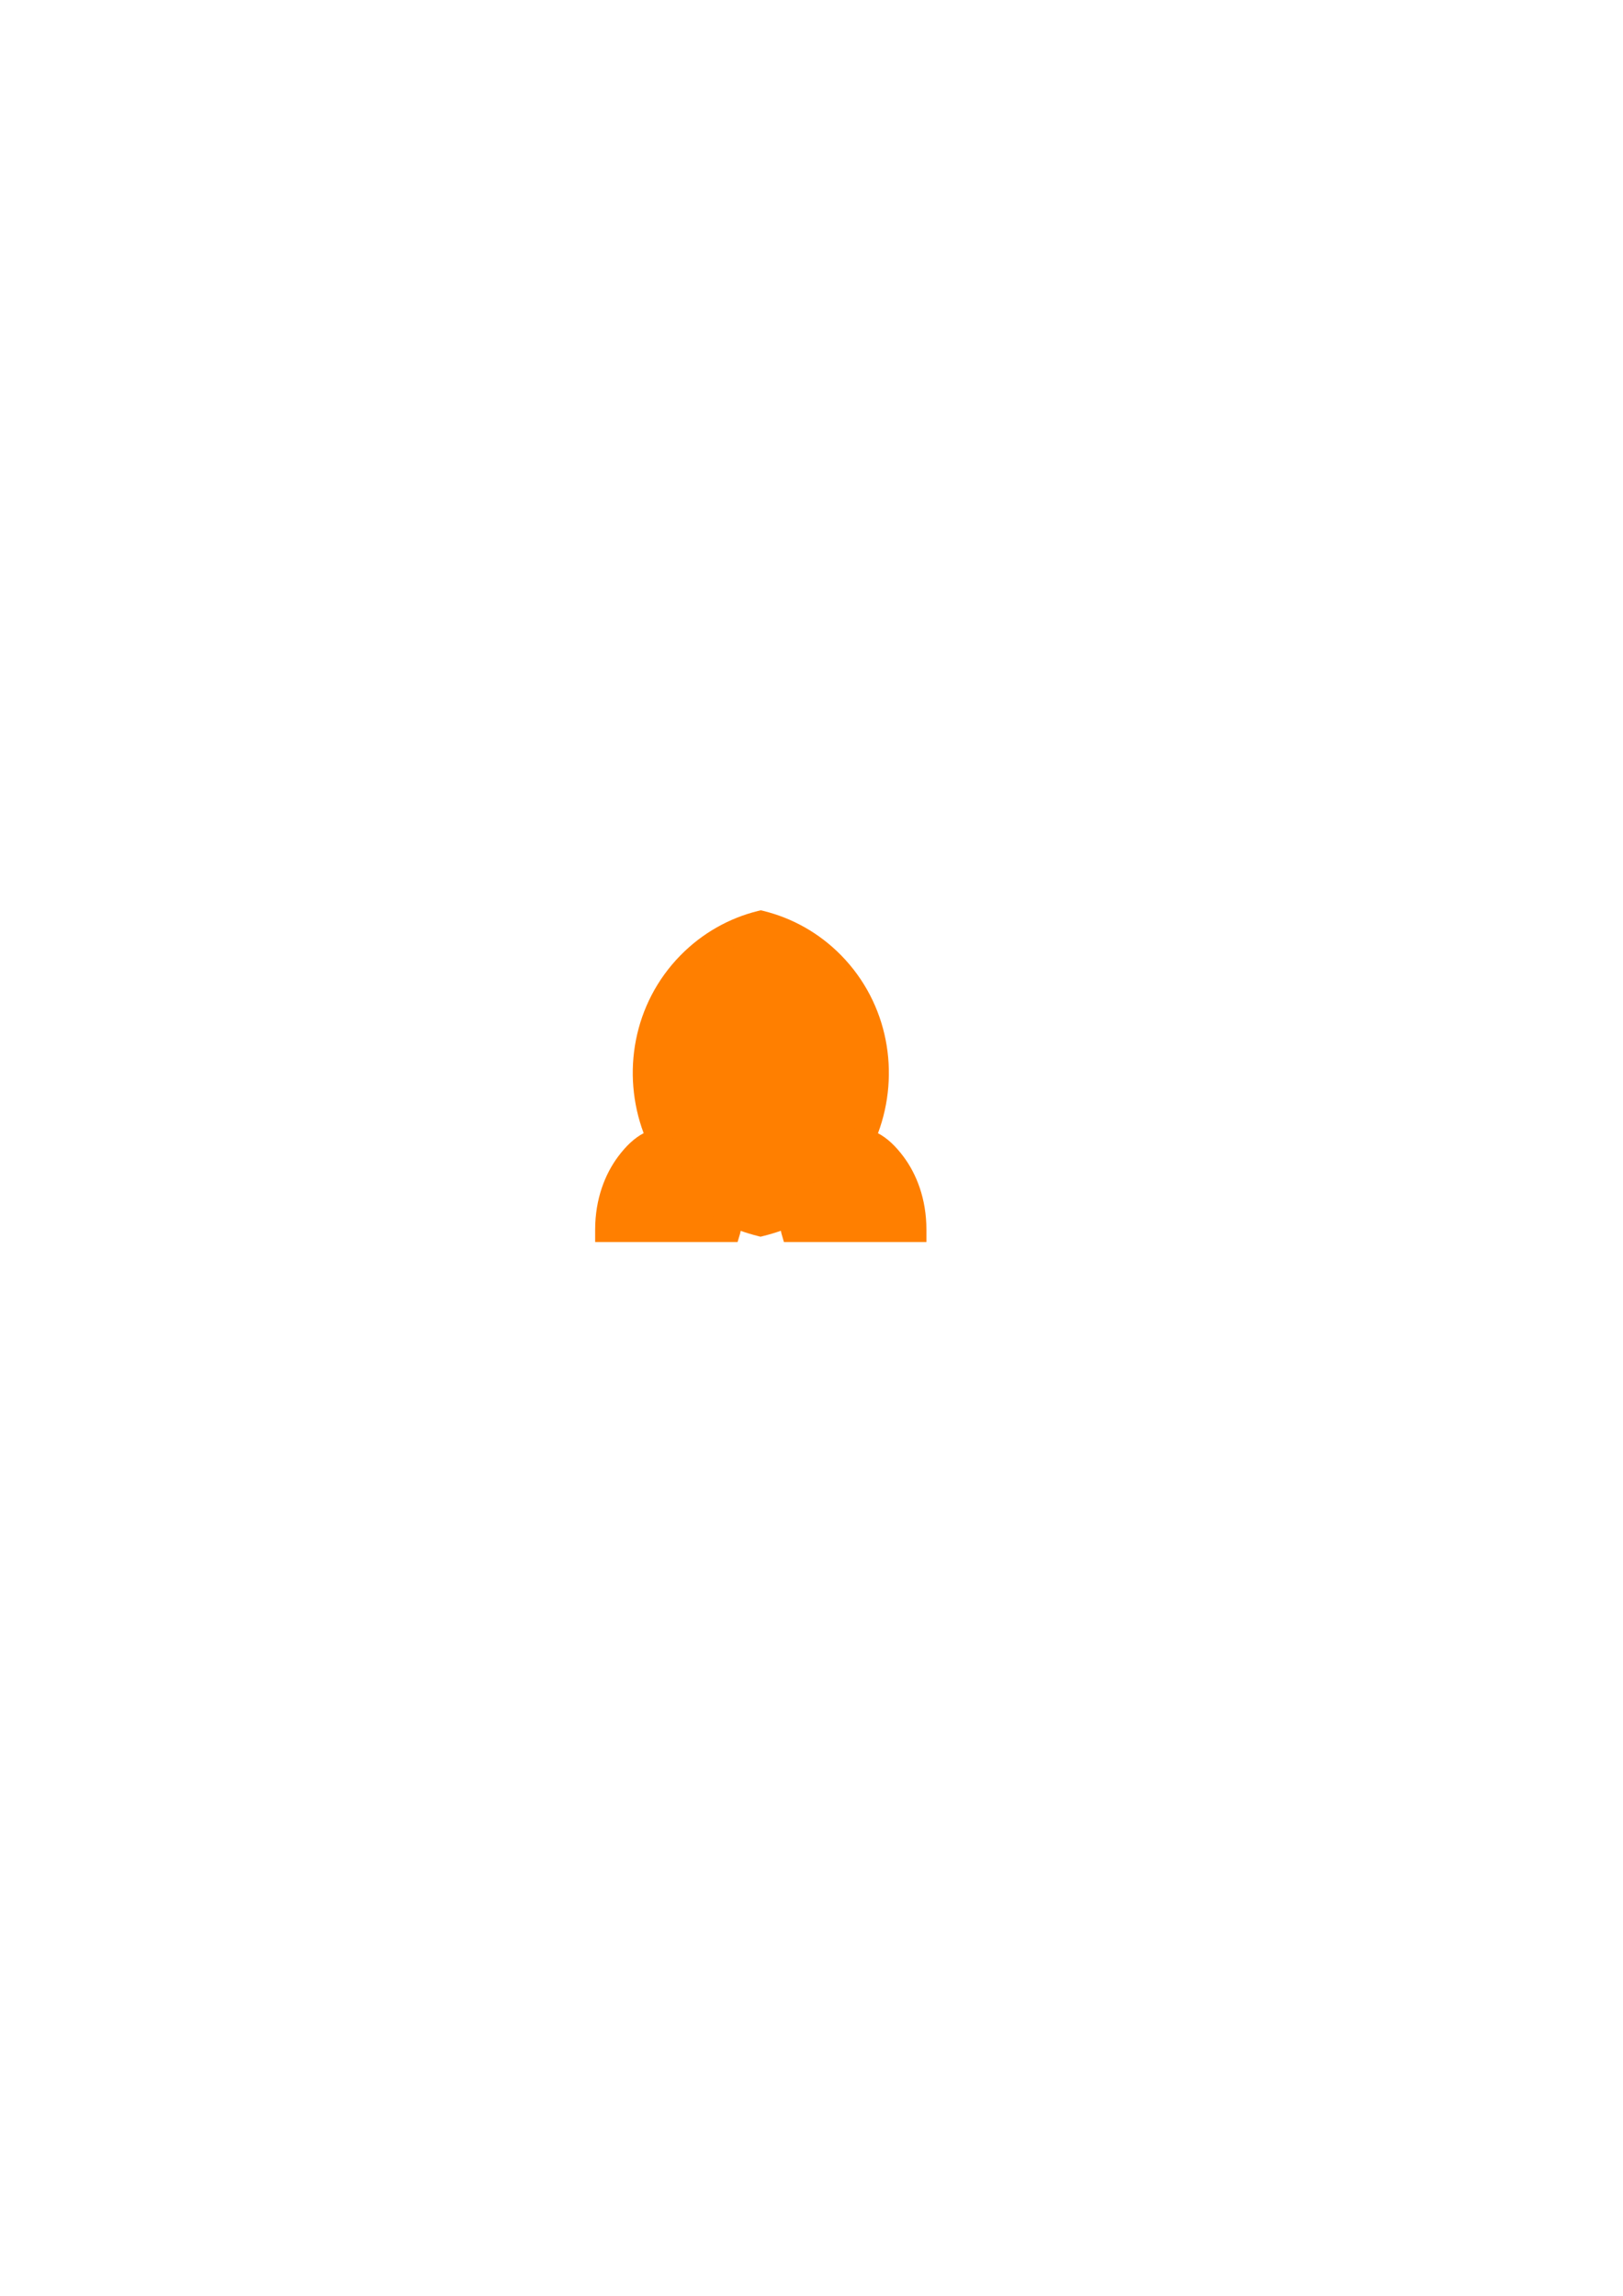 <?xml version="1.0"?><svg width="793.701" height="1122.52" xmlns="http://www.w3.org/2000/svg" xmlns:xlink="http://www.w3.org/1999/xlink">
 <defs>
  <linearGradient id="linearGradient3004">
   <stop stop-color="#ff0000" stop-opacity="0" offset="0" id="stop3006"/>
   <stop stop-color="#ffffff" offset="0.5" id="stop3010"/>
   <stop stop-color="#ff0000" stop-opacity="0" offset="1" id="stop3008"/>
  </linearGradient>
  <linearGradient id="linearGradient5978">
   <stop stop-color="#ff0000" offset="0" id="stop5980"/>
   <stop stop-color="#a15656" offset="1" id="stop5982"/>
  </linearGradient>
  <linearGradient id="linearGradient5210">
   <stop stop-color="#ffffff" offset="0" id="stop5212"/>
   <stop stop-color="#e75151" stop-opacity="0" offset="1" id="stop5214"/>
  </linearGradient>
  <linearGradient id="linearGradient4404">
   <stop stop-color="#ffffff" offset="0" id="stop4406"/>
   <stop stop-color="#808080" stop-opacity="0" offset="1" id="stop4408"/>
  </linearGradient>
  <linearGradient y2="354.089" y1="271.895" xlink:href="#linearGradient5210" x2="425.61" x1="369.29" id="linearGradient5216" gradientUnits="userSpaceOnUse" gradientTransform="scale(0.876,1.142)"/>
  <radialGradient xlink:href="#linearGradient5978" r="75" id="radialGradient5986" gradientUnits="userSpaceOnUse" fy="389.271" fx="348.888" cy="427.926" cx="349.307"/>
  <linearGradient y2="821.956" y1="758.874" xlink:href="#linearGradient5210" x2="222.421" x1="205.993" id="linearGradient7512" gradientUnits="userSpaceOnUse" gradientTransform="scale(1.855,0.539)"/>
  <linearGradient y2="812.103" y1="754.02" xlink:href="#linearGradient5210" x2="173.47" x1="155.244" id="linearGradient7516" gradientUnits="userSpaceOnUse" gradientTransform="scale(1.855,0.539)"/>
  <linearGradient y2="336.994" y1="336.994" xlink:href="#linearGradient3004" x2="481.12" x1="314.625" id="linearGradient3777" gradientUnits="userSpaceOnUse" gradientTransform="scale(0.876,1.142)"/>
  <radialGradient xlink:href="#linearGradient5978" r="75" id="radialGradient6862" gradientUnits="userSpaceOnUse" fy="389.271" fx="348.888" cy="427.926" cx="349.307"/>
  <linearGradient y2="336.994" y1="336.994" xlink:href="#linearGradient3004" x2="481.12" x1="314.625" id="linearGradient6864" gradientUnits="userSpaceOnUse" gradientTransform="scale(0.876,1.142)"/>
  <linearGradient y2="354.089" y1="271.895" xlink:href="#linearGradient5210" x2="425.61" x1="369.29" id="linearGradient6866" gradientUnits="userSpaceOnUse" gradientTransform="scale(0.876,1.142)"/>
  <linearGradient y2="821.956" y1="758.874" xlink:href="#linearGradient5210" x2="222.421" x1="205.993" id="linearGradient6868" gradientUnits="userSpaceOnUse" gradientTransform="scale(1.855,0.539)"/>
  <linearGradient y2="812.103" y1="754.02" xlink:href="#linearGradient5210" x2="173.47" x1="155.244" id="linearGradient6870" gradientUnits="userSpaceOnUse" gradientTransform="scale(1.855,0.539)"/>
  <linearGradient y2="1.061" y1="0.081" xlink:href="#linearGradient5210" x2="0.907" x1="0.146" id="linearGradient7633"/>
  <linearGradient y2="1.254" y1="0.125" xlink:href="#linearGradient5210" x2="0.966" x1="0.239" id="linearGradient7636"/>
  <linearGradient y2="0.804" y1="0.101" xlink:href="#linearGradient5210" x2="0.737" x1="0.255" id="linearGradient7639"/>
  <linearGradient y2="0.359" y1="0.359" xlink:href="#linearGradient3004" x2="1.212" x1="-0.212" id="linearGradient7642"/>
  <radialGradient xlink:href="#linearGradient5978" r="75" id="radialGradient7645" gradientUnits="userSpaceOnUse" gradientTransform="translate(-12.087,-0.289)" fy="389.271" fx="348.888" cy="427.926" cx="349.307"/>
 </defs>
 <g>
  <title>Layer 1</title>
  <g id="layer1">
   <g id="g7647">
    <path fill="#ff7f00" fill-rule="nonzero" stroke-width="12" stroke-linecap="round" stroke-miterlimit="4" stroke-dashoffset="0" id="path6852" d="m372.047,445.087l-1.438,0.344c-13.88,3.438 -27.048,10.693 -37.844,21.688c-23.103,23.528 -28.921,57.713 -18,86.938c-4.439,2.317 -8.599,6.183 -12.625,11.625c-6.154,8.319 -11.094,20.382 -11.094,35.594l0,6l6,0l59.188,0l4.469,0l1.281,-4.312c0.107,-0.365 0.12,-0.781 0.219,-1.156c2.761,0.976 5.528,1.809 8.281,2.5l1.438,0.375l1.469,-0.375c2.813,-0.699 5.661,-1.538 8.5,-2.531c0.102,0.387 0.108,0.811 0.219,1.188l1.25,4.312l4.5,0l59.188,0l6,0l0,-6c0,-15.241 -4.935,-27.289 -11.094,-35.594c-4.02,-5.421 -8.17,-9.285 -12.594,-11.594c10.934,-29.237 5.08,-63.463 -18.031,-87c-10.805,-11.004 -23.973,-18.222 -37.844,-21.656l-1.438,-0.344z"/>
    <path fill="#ff7f00" fill-rule="nonzero" stroke-width="3" stroke-linecap="round" stroke-miterlimit="4" stroke-dashoffset="0" id="rect2330" d="m372.054,451.267c-12.831,3.178 -24.985,9.863 -35,20.063c-14.628,14.898 -21.813,34.419 -21.719,53.937l113.469,0c0.087,-19.525 -7.125,-39.075 -21.75,-53.969c-10.017,-10.201 -22.167,-16.854 -35,-20.031zm-50.344,70c0.552,0 1,0.448 1,1c0,0.552 -0.448,1 -1,1c-0.552,0 -1,-0.448 -1,-1c0,-0.552 0.448,-1 1,-1zm50.312,0c0.552,0 1,0.448 1,1c0,0.552 -0.448,1 -1,1c-0.552,0 -1,-0.448 -1,-1c0,-0.552 0.448,-1 1,-1zm50.375,0c0.552,0 1,0.448 1,1c0,0.552 -0.448,1 -1,1c-0.552,0 -1,-0.448 -1,-1c0,-0.552 0.448,-1 1,-1zm-106.938,6c0.319,10.424 2.559,20.823 7.062,30.438c-7.538,0.59 -25.469,15.717 -25.469,43.562l59.156,0c0.693,-2.367 1.251,-5.364 1.438,-7.812c4.606,2.24 9.43,3.806 14.312,5.031c4.944,-1.228 9.806,-2.766 14.469,-5.031c0.186,2.465 0.735,5.43 1.438,7.812l59.188,0c0,-27.908 -17.94,-42.937 -25.469,-43.531c4.513,-9.625 6.747,-20.026 7.062,-30.469l-113.188,0z"/>
    <path fill="#ff7f00" fill-rule="nonzero" stroke-width="3" stroke-linecap="round" stroke-miterlimit="4" stroke-dashoffset="0" id="path3012" d="m321.085,519.892c-0.098,1.509 -0.188,3.028 -0.188,4.562c0,32.122 21.795,59.047 51.219,66.719c29.41,-7.681 51.156,-34.607 51.156,-66.719c0,-1.534 -0.09,-3.053 -0.188,-4.562c-1.946,30.079 -22.961,54.873 -50.969,62.188c-28.02,-7.305 -49.081,-32.1 -51.031,-62.188z"/>
    <path fill="#ff7f00" fill-rule="nonzero" stroke-width="3" stroke-linecap="round" stroke-miterlimit="4" stroke-dashoffset="0" id="path2364" d="m372.116,457.692c-29.424,7.671 -51.228,34.627 -51.228,66.749c0,32.122 21.804,59.049 51.228,66.72c29.41,-7.681 51.171,-34.608 51.171,-66.72c0,-32.112 -21.761,-59.068 -51.171,-66.749z"/>
    <path fill="#ff7f00" fill-rule="nonzero" stroke-width="3" stroke-linecap="round" stroke-miterlimit="4" stroke-dashoffset="0" id="path5218" d="m420.092,565.959c-5.208,-0.411 -24.448,23.003 -24.319,24.708c0.129,1.705 0.508,3.756 0.994,5.404l40.943,0c0,-19.306 -12.41,-29.702 -17.618,-30.113z"/>
    <path fill="#ff7f00" fill-rule="nonzero" stroke-width="3" stroke-linecap="round" stroke-miterlimit="4" stroke-dashoffset="0" id="path7514" d="m349.57,590.739c0.137,-1.796 -20.232,-26.651 -25.76,-26.218c-5.528,0.432 -18.678,11.527 -18.678,31.948l43.384,0c0.509,-1.736 0.918,-3.934 1.054,-5.729z"/>
   </g>
  </g>
 </g>
</svg>